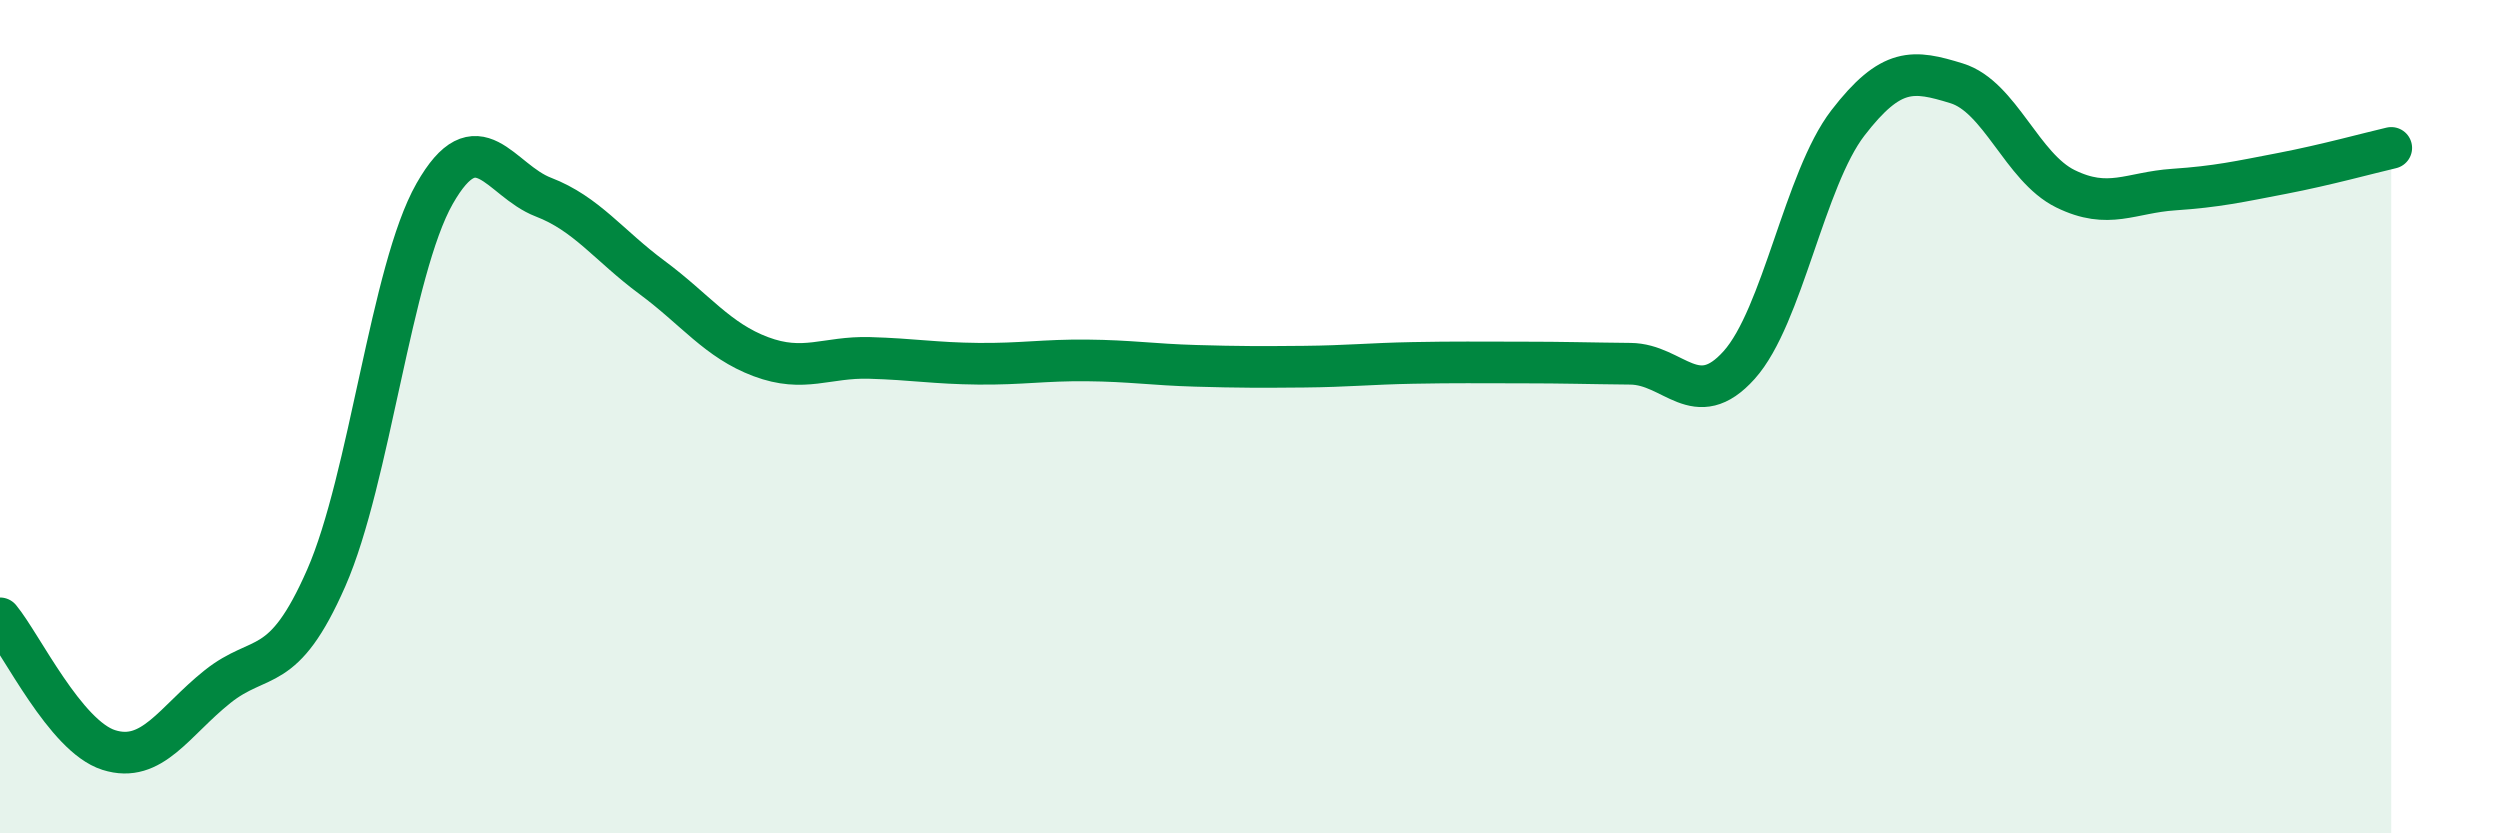
    <svg width="60" height="20" viewBox="0 0 60 20" xmlns="http://www.w3.org/2000/svg">
      <path
        d="M 0,14.84 C 0.52,15.47 1.57,17.67 2.61,18 C 3.65,18.33 4.18,17.31 5.22,16.48 C 6.26,15.65 6.79,16.24 7.83,13.87 C 8.87,11.5 9.39,6.48 10.43,4.65 C 11.47,2.82 12,4.33 13.04,4.73 C 14.08,5.13 14.61,5.89 15.65,6.66 C 16.69,7.43 17.22,8.17 18.26,8.56 C 19.3,8.95 19.83,8.56 20.87,8.59 C 21.91,8.62 22.44,8.72 23.48,8.73 C 24.52,8.74 25.05,8.64 26.09,8.65 C 27.13,8.66 27.66,8.75 28.7,8.78 C 29.74,8.81 30.26,8.81 31.3,8.8 C 32.34,8.79 32.87,8.73 33.91,8.71 C 34.95,8.69 35.48,8.7 36.52,8.7 C 37.56,8.7 38.09,8.72 39.13,8.73 C 40.17,8.74 40.7,9.92 41.74,8.76 C 42.78,7.6 43.31,4.3 44.35,2.95 C 45.39,1.6 45.92,1.68 46.96,2 C 48,2.32 48.53,4.02 49.57,4.53 C 50.61,5.04 51.13,4.62 52.17,4.55 C 53.21,4.48 53.74,4.36 54.78,4.16 C 55.82,3.96 56.87,3.67 57.39,3.55L57.39 20L0 20Z"
        fill="#008740"
        opacity="0.1"
        stroke-linecap="round"
        stroke-linejoin="round"
      />
      <path
        d="M 0,14.84 C 0.52,15.47 1.57,17.67 2.61,18 C 3.65,18.33 4.18,17.31 5.22,16.48 C 6.26,15.65 6.79,16.24 7.83,13.87 C 8.87,11.5 9.39,6.48 10.43,4.65 C 11.47,2.82 12,4.33 13.04,4.73 C 14.08,5.13 14.61,5.89 15.65,6.66 C 16.69,7.43 17.22,8.17 18.26,8.56 C 19.3,8.95 19.83,8.56 20.87,8.59 C 21.91,8.62 22.44,8.72 23.48,8.73 C 24.52,8.74 25.05,8.64 26.09,8.65 C 27.13,8.66 27.66,8.75 28.7,8.78 C 29.74,8.81 30.26,8.81 31.3,8.8 C 32.34,8.79 32.87,8.73 33.91,8.71 C 34.95,8.69 35.48,8.7 36.52,8.7 C 37.56,8.7 38.09,8.72 39.13,8.73 C 40.17,8.74 40.7,9.92 41.74,8.76 C 42.78,7.6 43.31,4.3 44.35,2.95 C 45.39,1.6 45.92,1.68 46.96,2 C 48,2.32 48.53,4.02 49.57,4.53 C 50.61,5.04 51.13,4.62 52.17,4.55 C 53.21,4.48 53.74,4.36 54.78,4.16 C 55.82,3.96 56.87,3.67 57.39,3.55"
        stroke="#008740"
        stroke-width="1"
        fill="none"
        stroke-linecap="round"
        stroke-linejoin="round"
      />
    </svg>
  